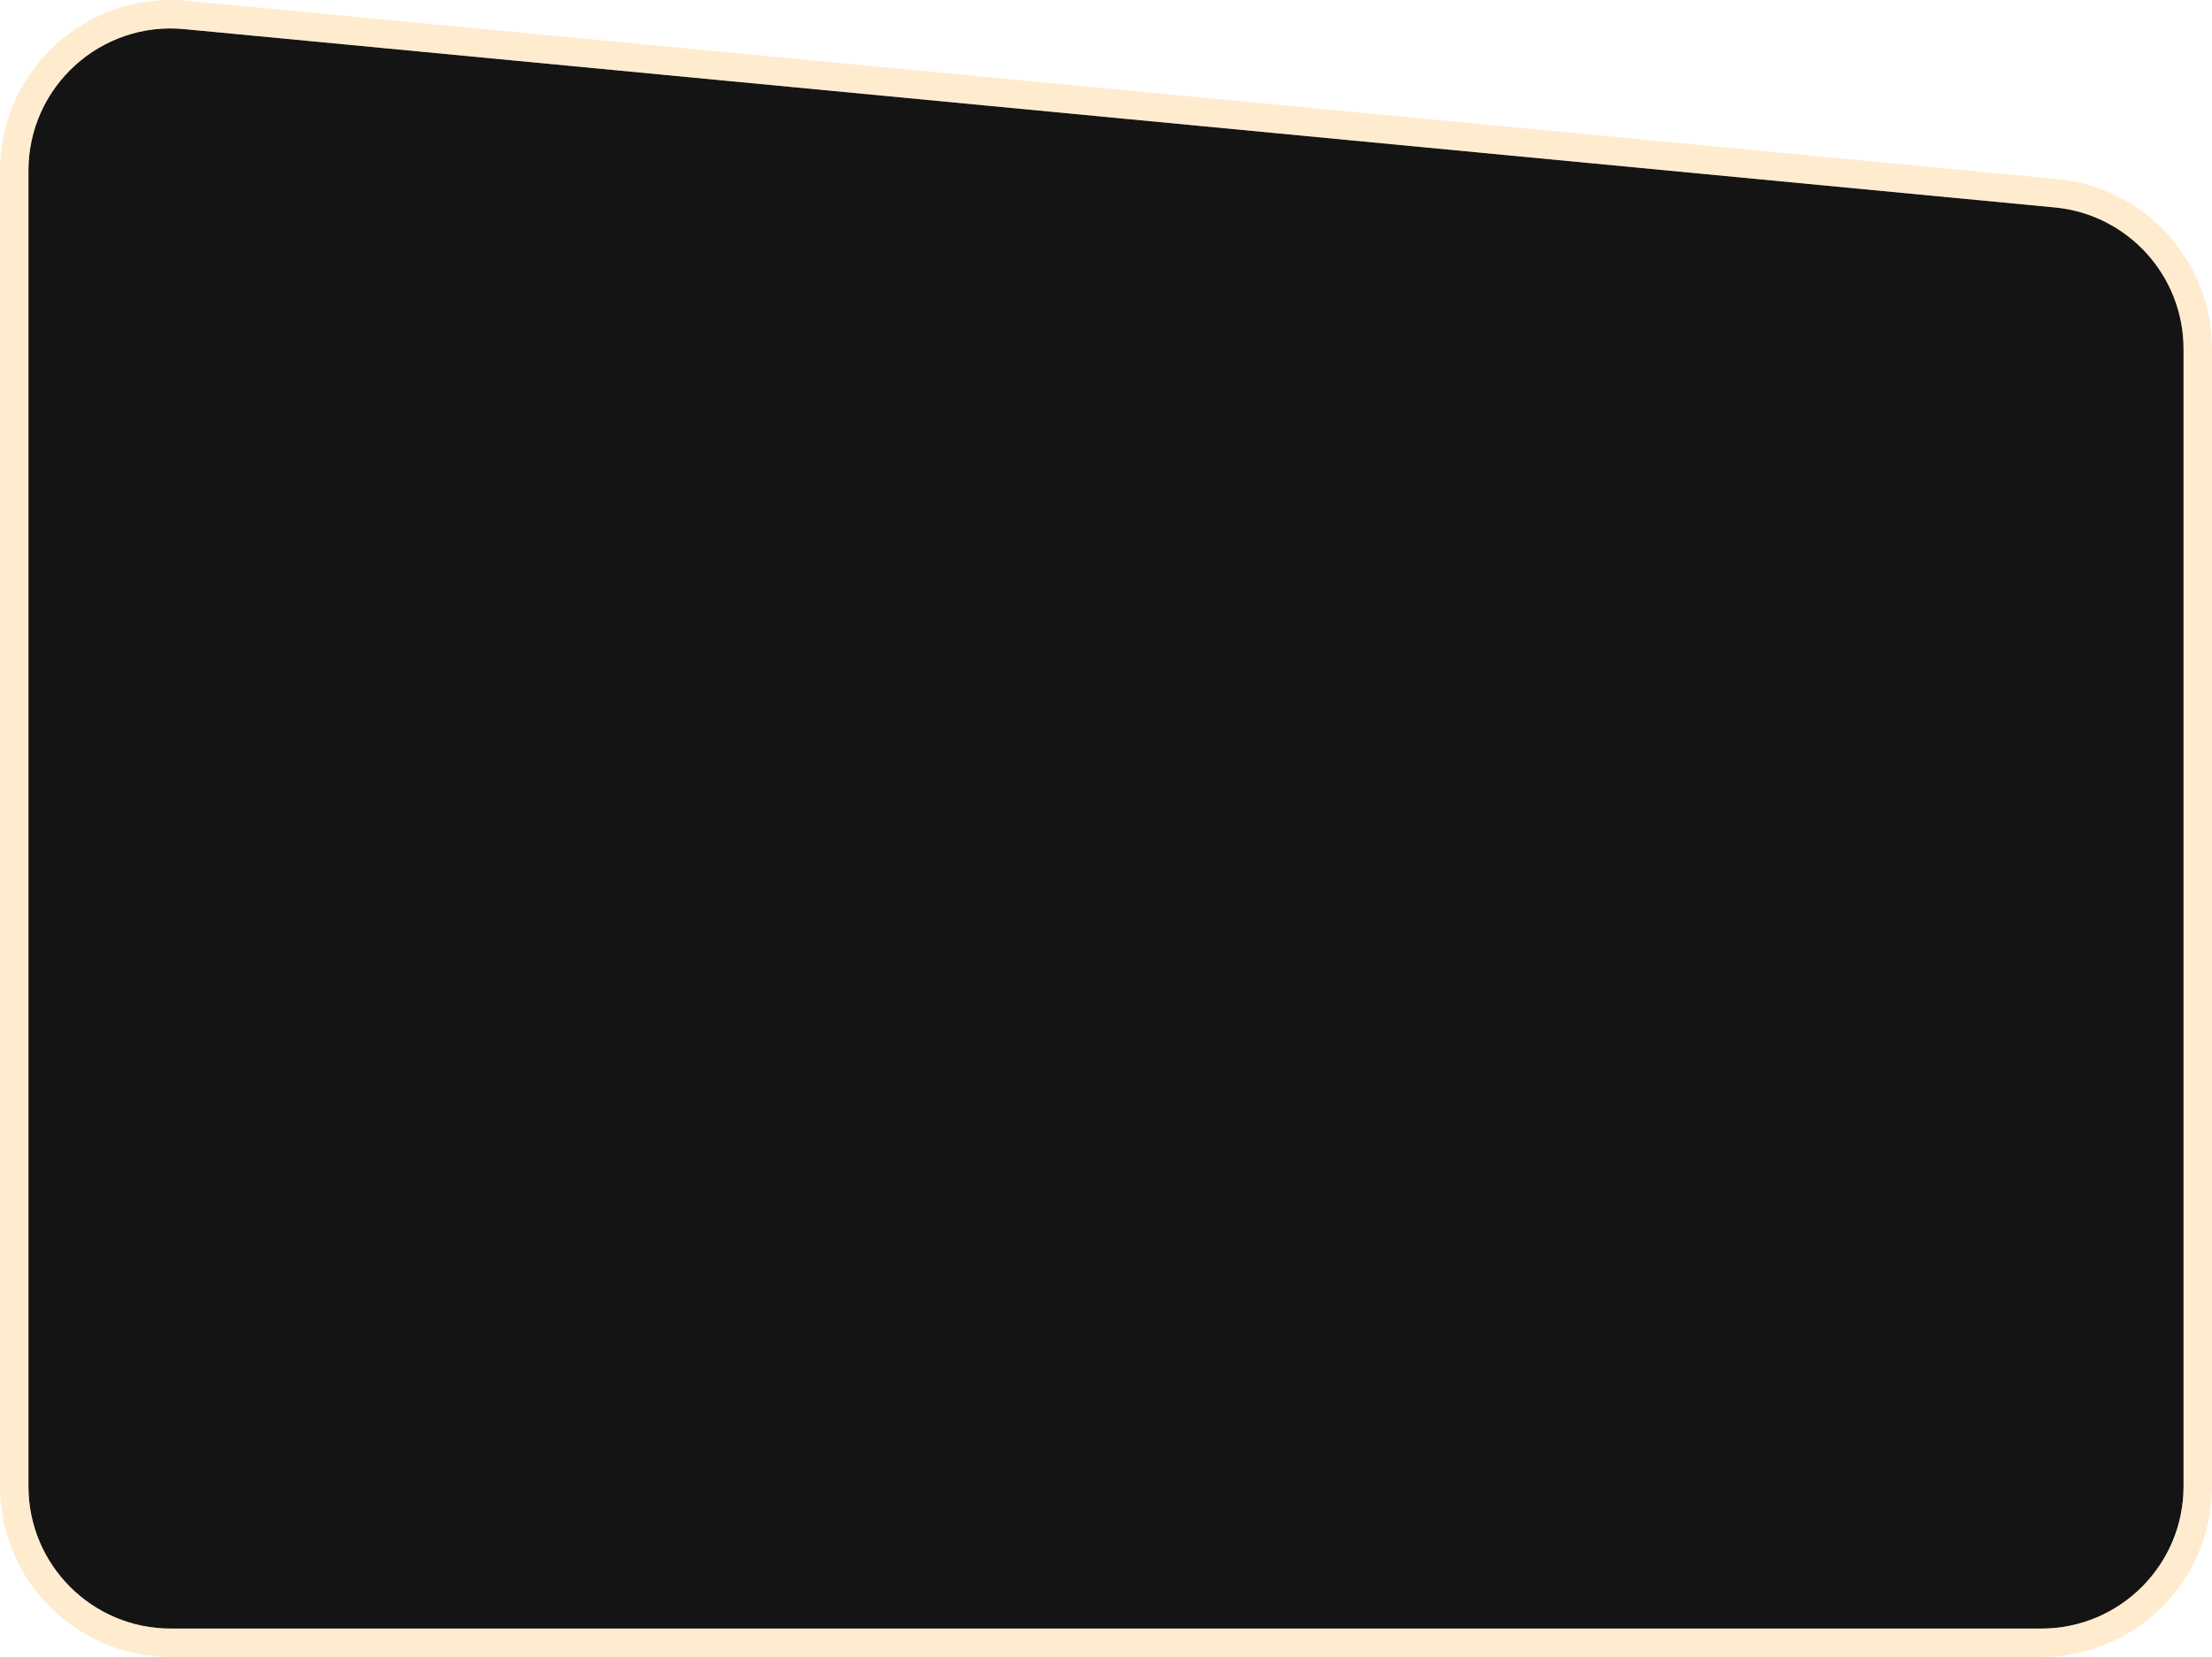 <?xml version="1.0" encoding="UTF-8"?> <!-- Creator: CorelDRAW 2017 --> <svg xmlns="http://www.w3.org/2000/svg" xmlns:xlink="http://www.w3.org/1999/xlink" xml:space="preserve" width="82.285mm" height="61.649mm" style="shape-rendering:geometricPrecision; text-rendering:geometricPrecision; image-rendering:optimizeQuality; fill-rule:evenodd; clip-rule:evenodd" viewBox="0 0 2400.71 1798.63"> <defs> <style type="text/css"> <![CDATA[ .str0 {stroke:#FFCF88;stroke-width:30.88;stroke-miterlimit:22.926;stroke-opacity:0.4} .fil1 {fill:none} .fil0 {fill:#141414} ]]> </style> </defs> <g id="Слой_x0020_1">  <g id="_2781563233696"> <g filter="url(#filter0_d_2303_13)"> <path class="fil0" d="M30.88 185.26c0,-91.05 78.4,-162.33 169.04,-153.69l2030.18 193.58c79.23,7.55 139.74,74.1 139.74,153.69l0 1234.52c0,85.27 -69.12,154.39 -154.39,154.39l-2030.19 0c-85.27,0 -154.39,-69.12 -154.39,-154.39l0 -1428.09z"></path> <path class="fil1 str0" d="M201.38 16.2c-99.71,-9.51 -185.94,68.9 -185.94,169.06l0 1428.09c0,93.79 76.03,169.83 169.82,169.83l2030.19 0c93.79,0 169.82,-76.04 169.82,-169.83l0 -1234.52c0,-87.55 -66.56,-160.75 -153.71,-169.06l-2030.19 -193.58z"></path> </g> </g> </g> </svg> 